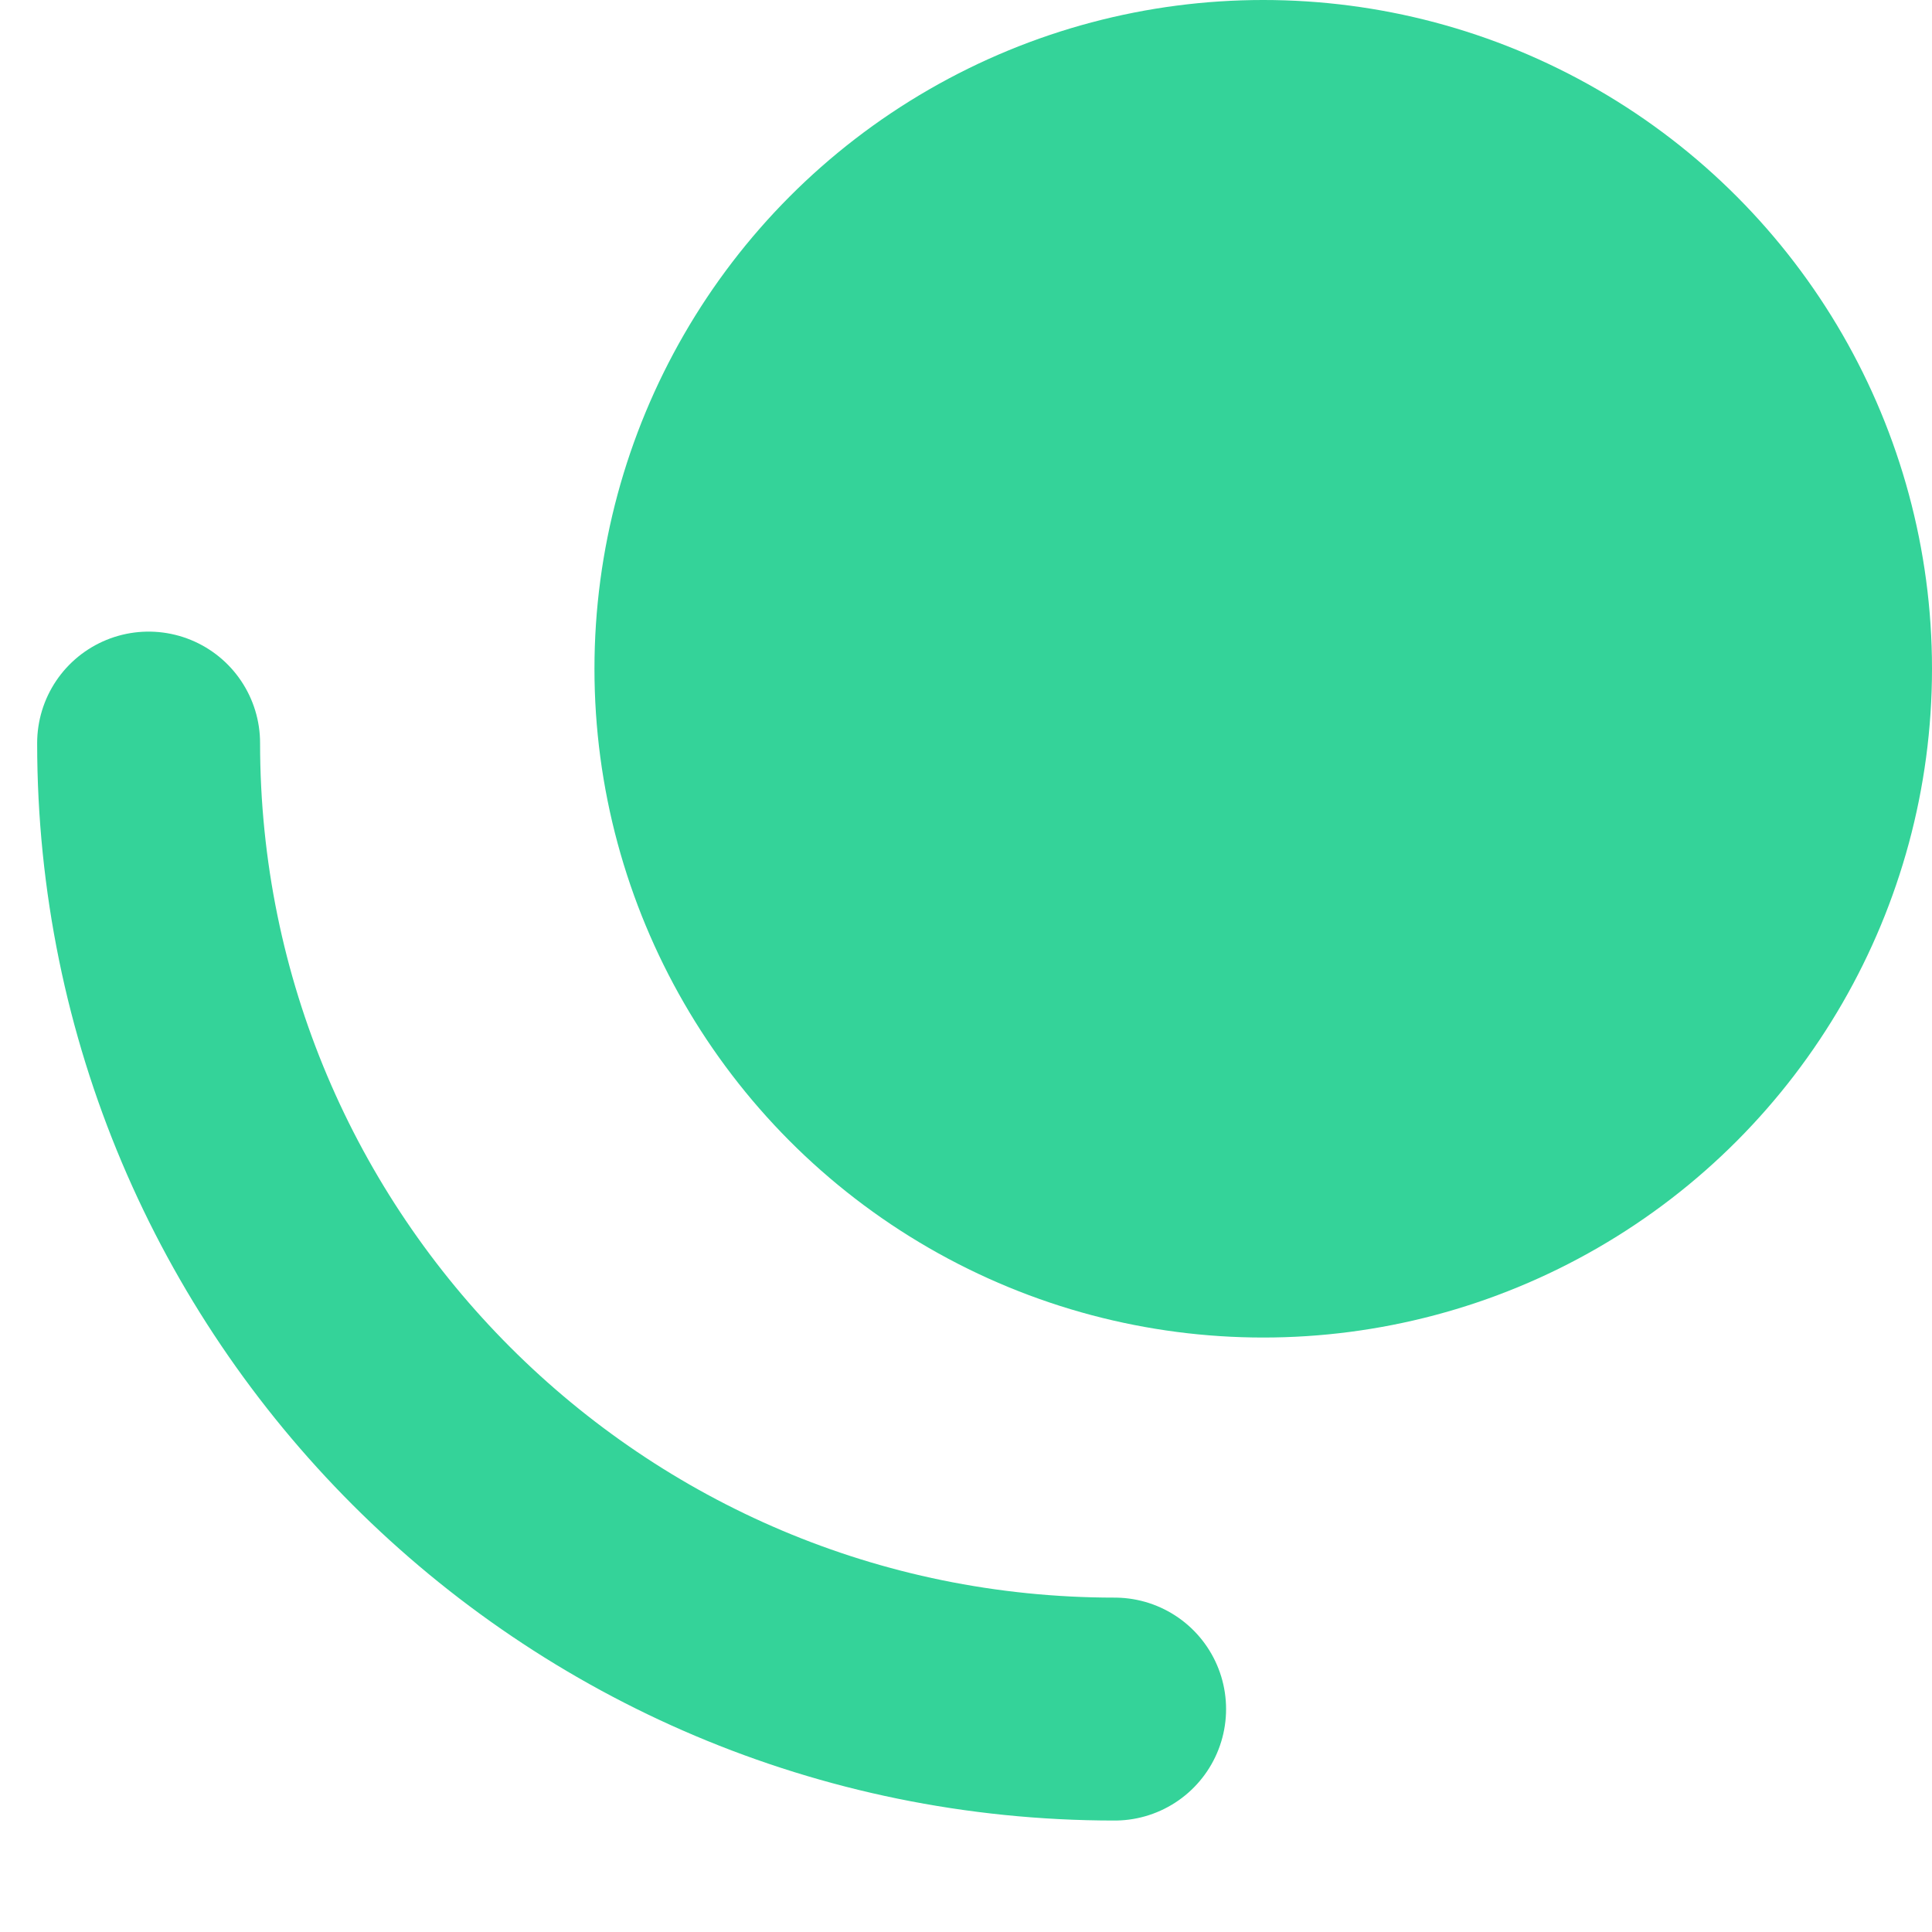 <svg width="13" height="13" viewBox="0 0 13 13" fill="none" xmlns="http://www.w3.org/2000/svg">
<g id="Group 13">
<circle id="Ellipse 15" cx="8.5" cy="4.5" r="4.5" fill="#34D399"/>
<path id="Ellipse 16" d="M7.5 11.5C3.91 11.5 1 8.59 1 5" stroke="#34D399" stroke-width="1.5" stroke-linecap="round"/>
</g>
</svg>
